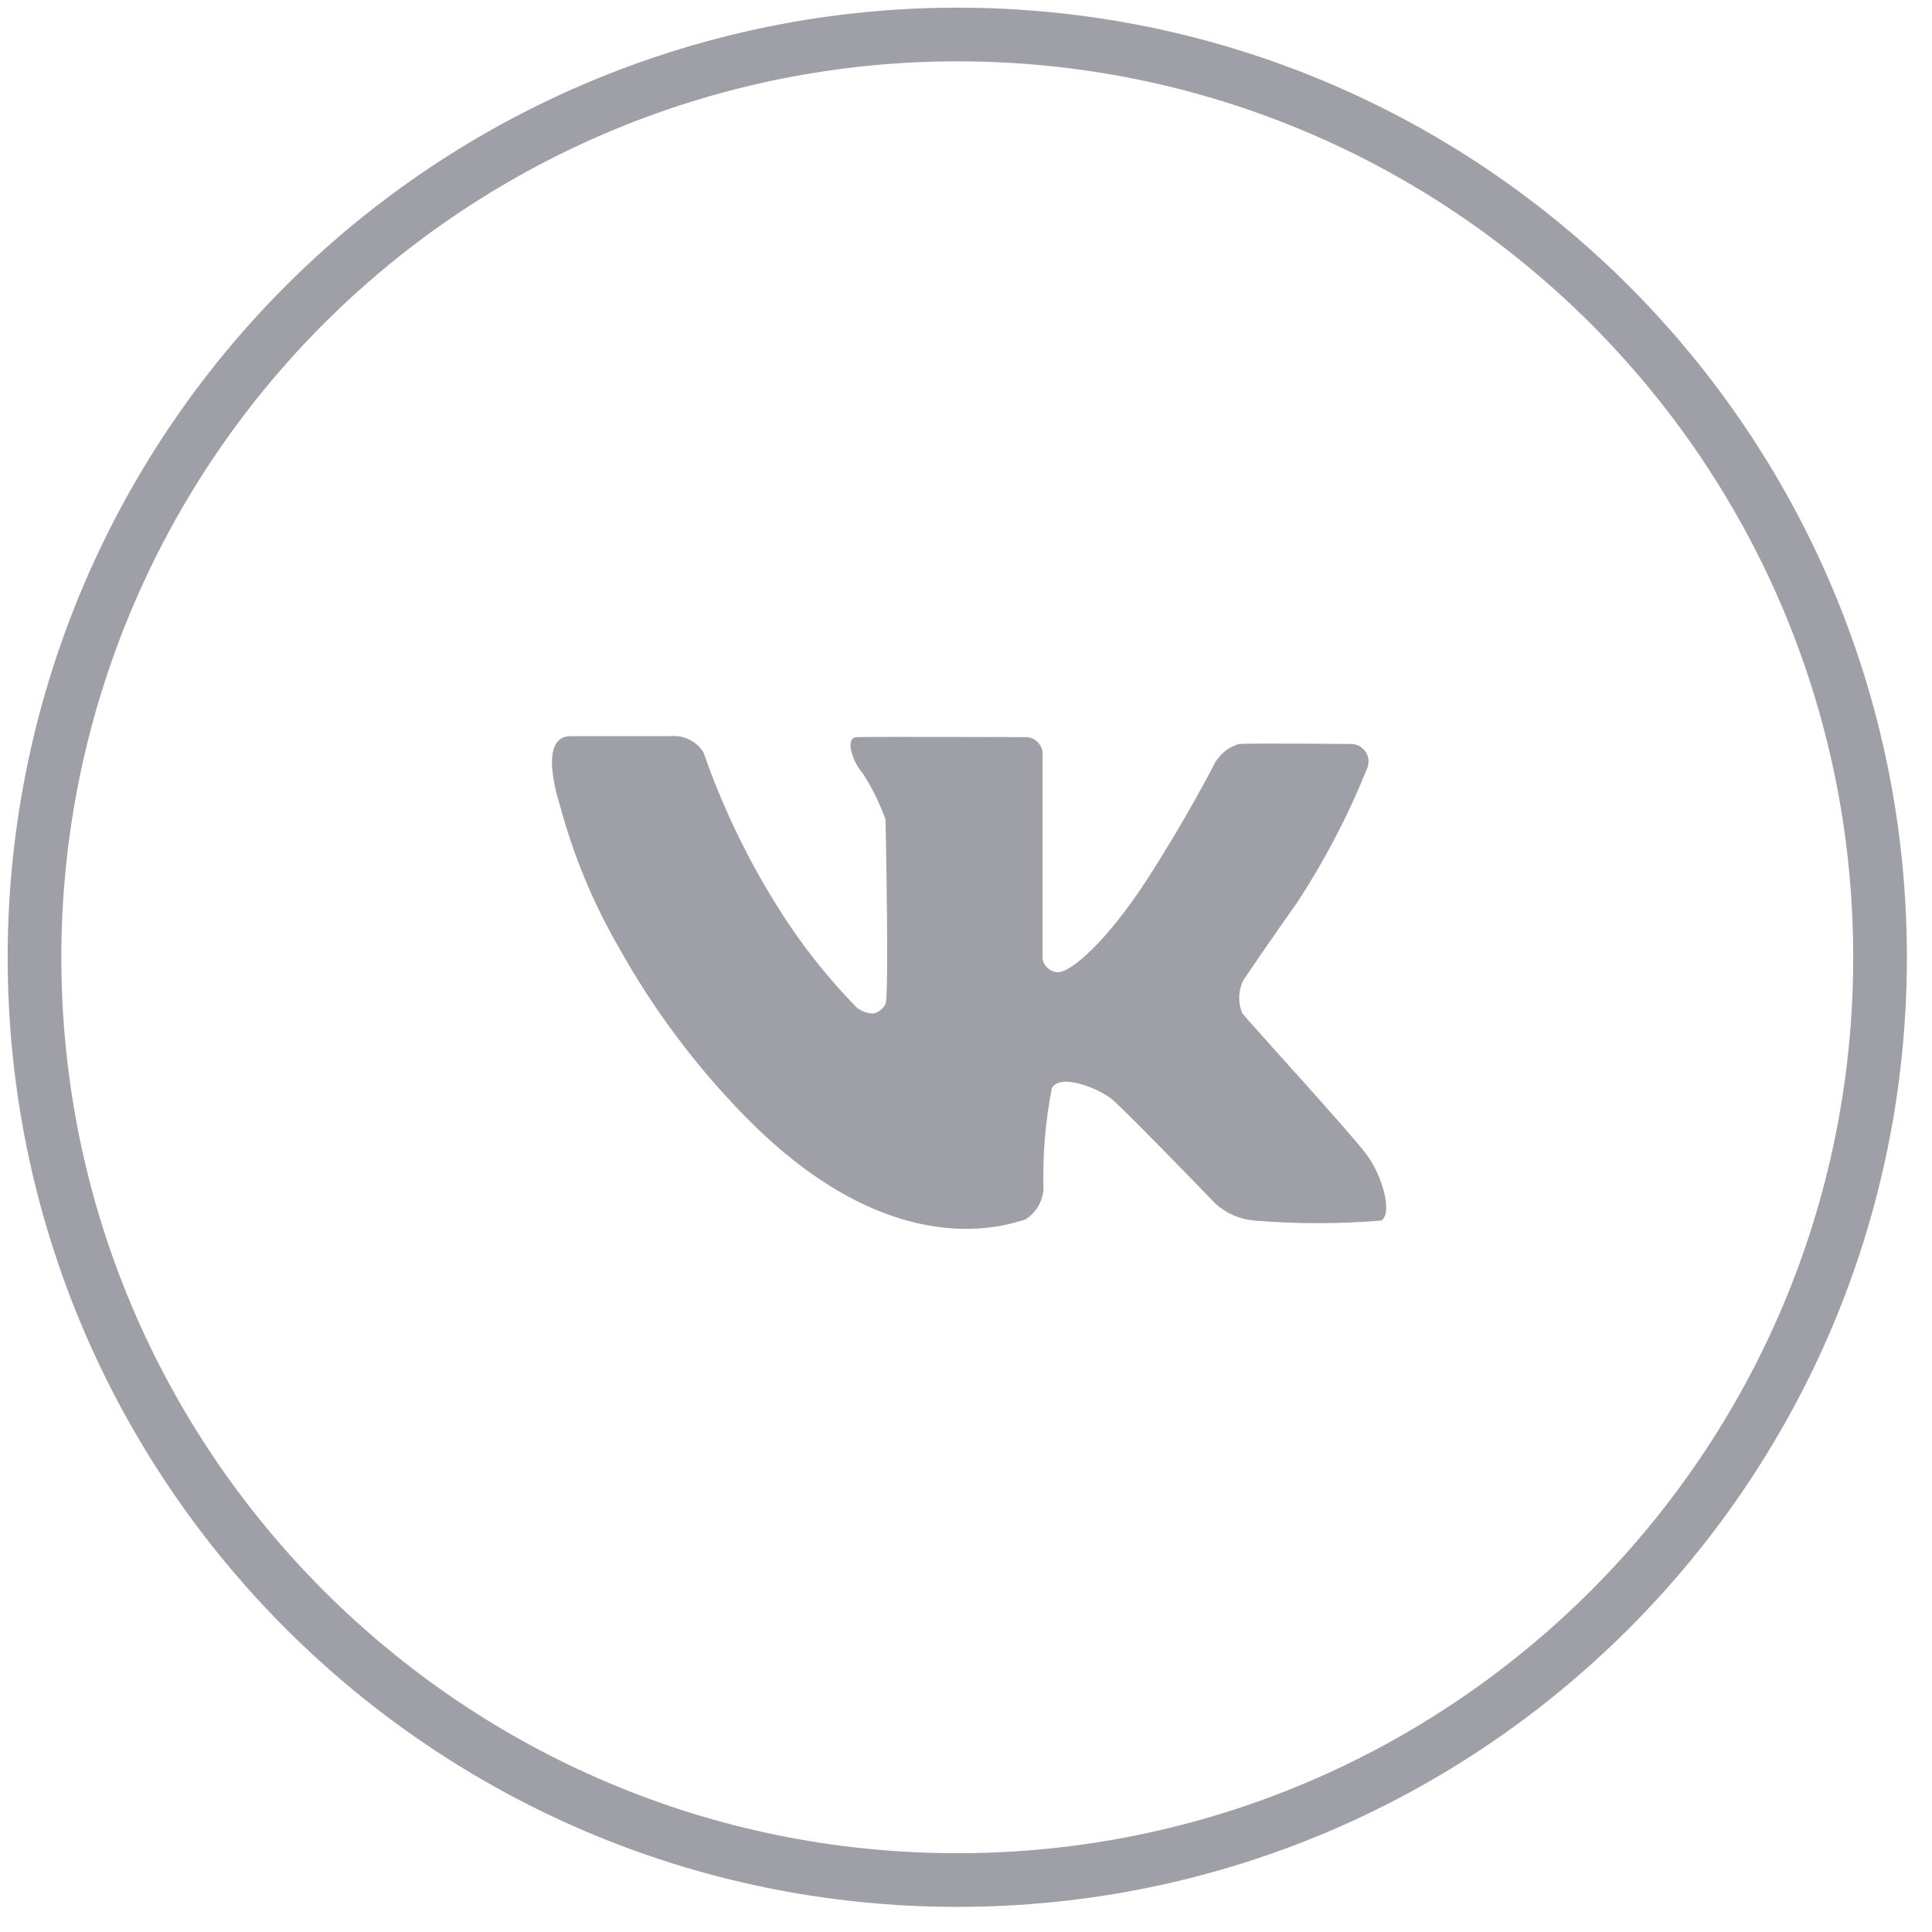 <svg width="36" height="36" viewBox="0 0 36 36" fill="none" xmlns="http://www.w3.org/2000/svg">
<path d="M17.84 0.643C27.335 0.644 35.032 8.343 35.032 17.839C35.031 27.335 27.332 35.032 17.836 35.032C8.341 35.031 0.643 27.333 0.643 17.837C0.643 13.277 2.455 8.903 5.68 5.678C8.905 2.454 13.279 0.642 17.84 0.643Z" stroke="#9FA0A7"/>
<path fill-rule="evenodd" clip-rule="evenodd" d="M12.495 13.717C12.739 13.694 12.977 13.81 13.108 14.018C13.452 15.007 13.904 15.956 14.457 16.846C14.889 17.546 15.397 18.196 15.973 18.783C16.06 18.846 16.162 18.881 16.269 18.886C16.37 18.866 16.456 18.799 16.5 18.706C16.57 18.552 16.5 15.269 16.5 15.269C16.391 14.964 16.247 14.674 16.071 14.403C15.905 14.223 15.72 13.743 15.97 13.735C16.219 13.726 19.147 13.735 19.147 13.735C19.297 13.754 19.414 13.875 19.427 14.026V17.866C19.449 18.004 19.565 18.107 19.704 18.115C19.949 18.132 20.642 17.523 21.382 16.375C22.122 15.226 22.607 14.275 22.607 14.275C22.7 14.076 22.874 13.926 23.084 13.863C23.352 13.846 25.198 13.863 25.198 13.863C25.305 13.871 25.401 13.931 25.455 14.023C25.51 14.115 25.516 14.229 25.471 14.326C25.124 15.189 24.693 16.015 24.186 16.795C23.757 17.395 23.165 18.269 23.165 18.269C23.073 18.46 23.066 18.681 23.146 18.878C23.301 19.075 25.164 21.106 25.467 21.517C25.77 21.929 25.95 22.615 25.739 22.743C24.951 22.808 24.158 22.808 23.369 22.743C23.099 22.72 22.845 22.608 22.645 22.426C22.357 22.126 20.919 20.643 20.707 20.472C20.495 20.3 19.764 19.983 19.6 20.275C19.478 20.895 19.426 21.528 19.444 22.16C19.428 22.393 19.3 22.604 19.101 22.726C18.813 22.803 16.655 23.635 13.878 20.797C12.963 19.863 12.177 18.811 11.539 17.669C11.055 16.836 10.684 15.943 10.436 15.012C10.436 15.012 9.989 13.709 10.636 13.717H11.568H12.495Z" fill="#9FA0A7"/>
</svg>
